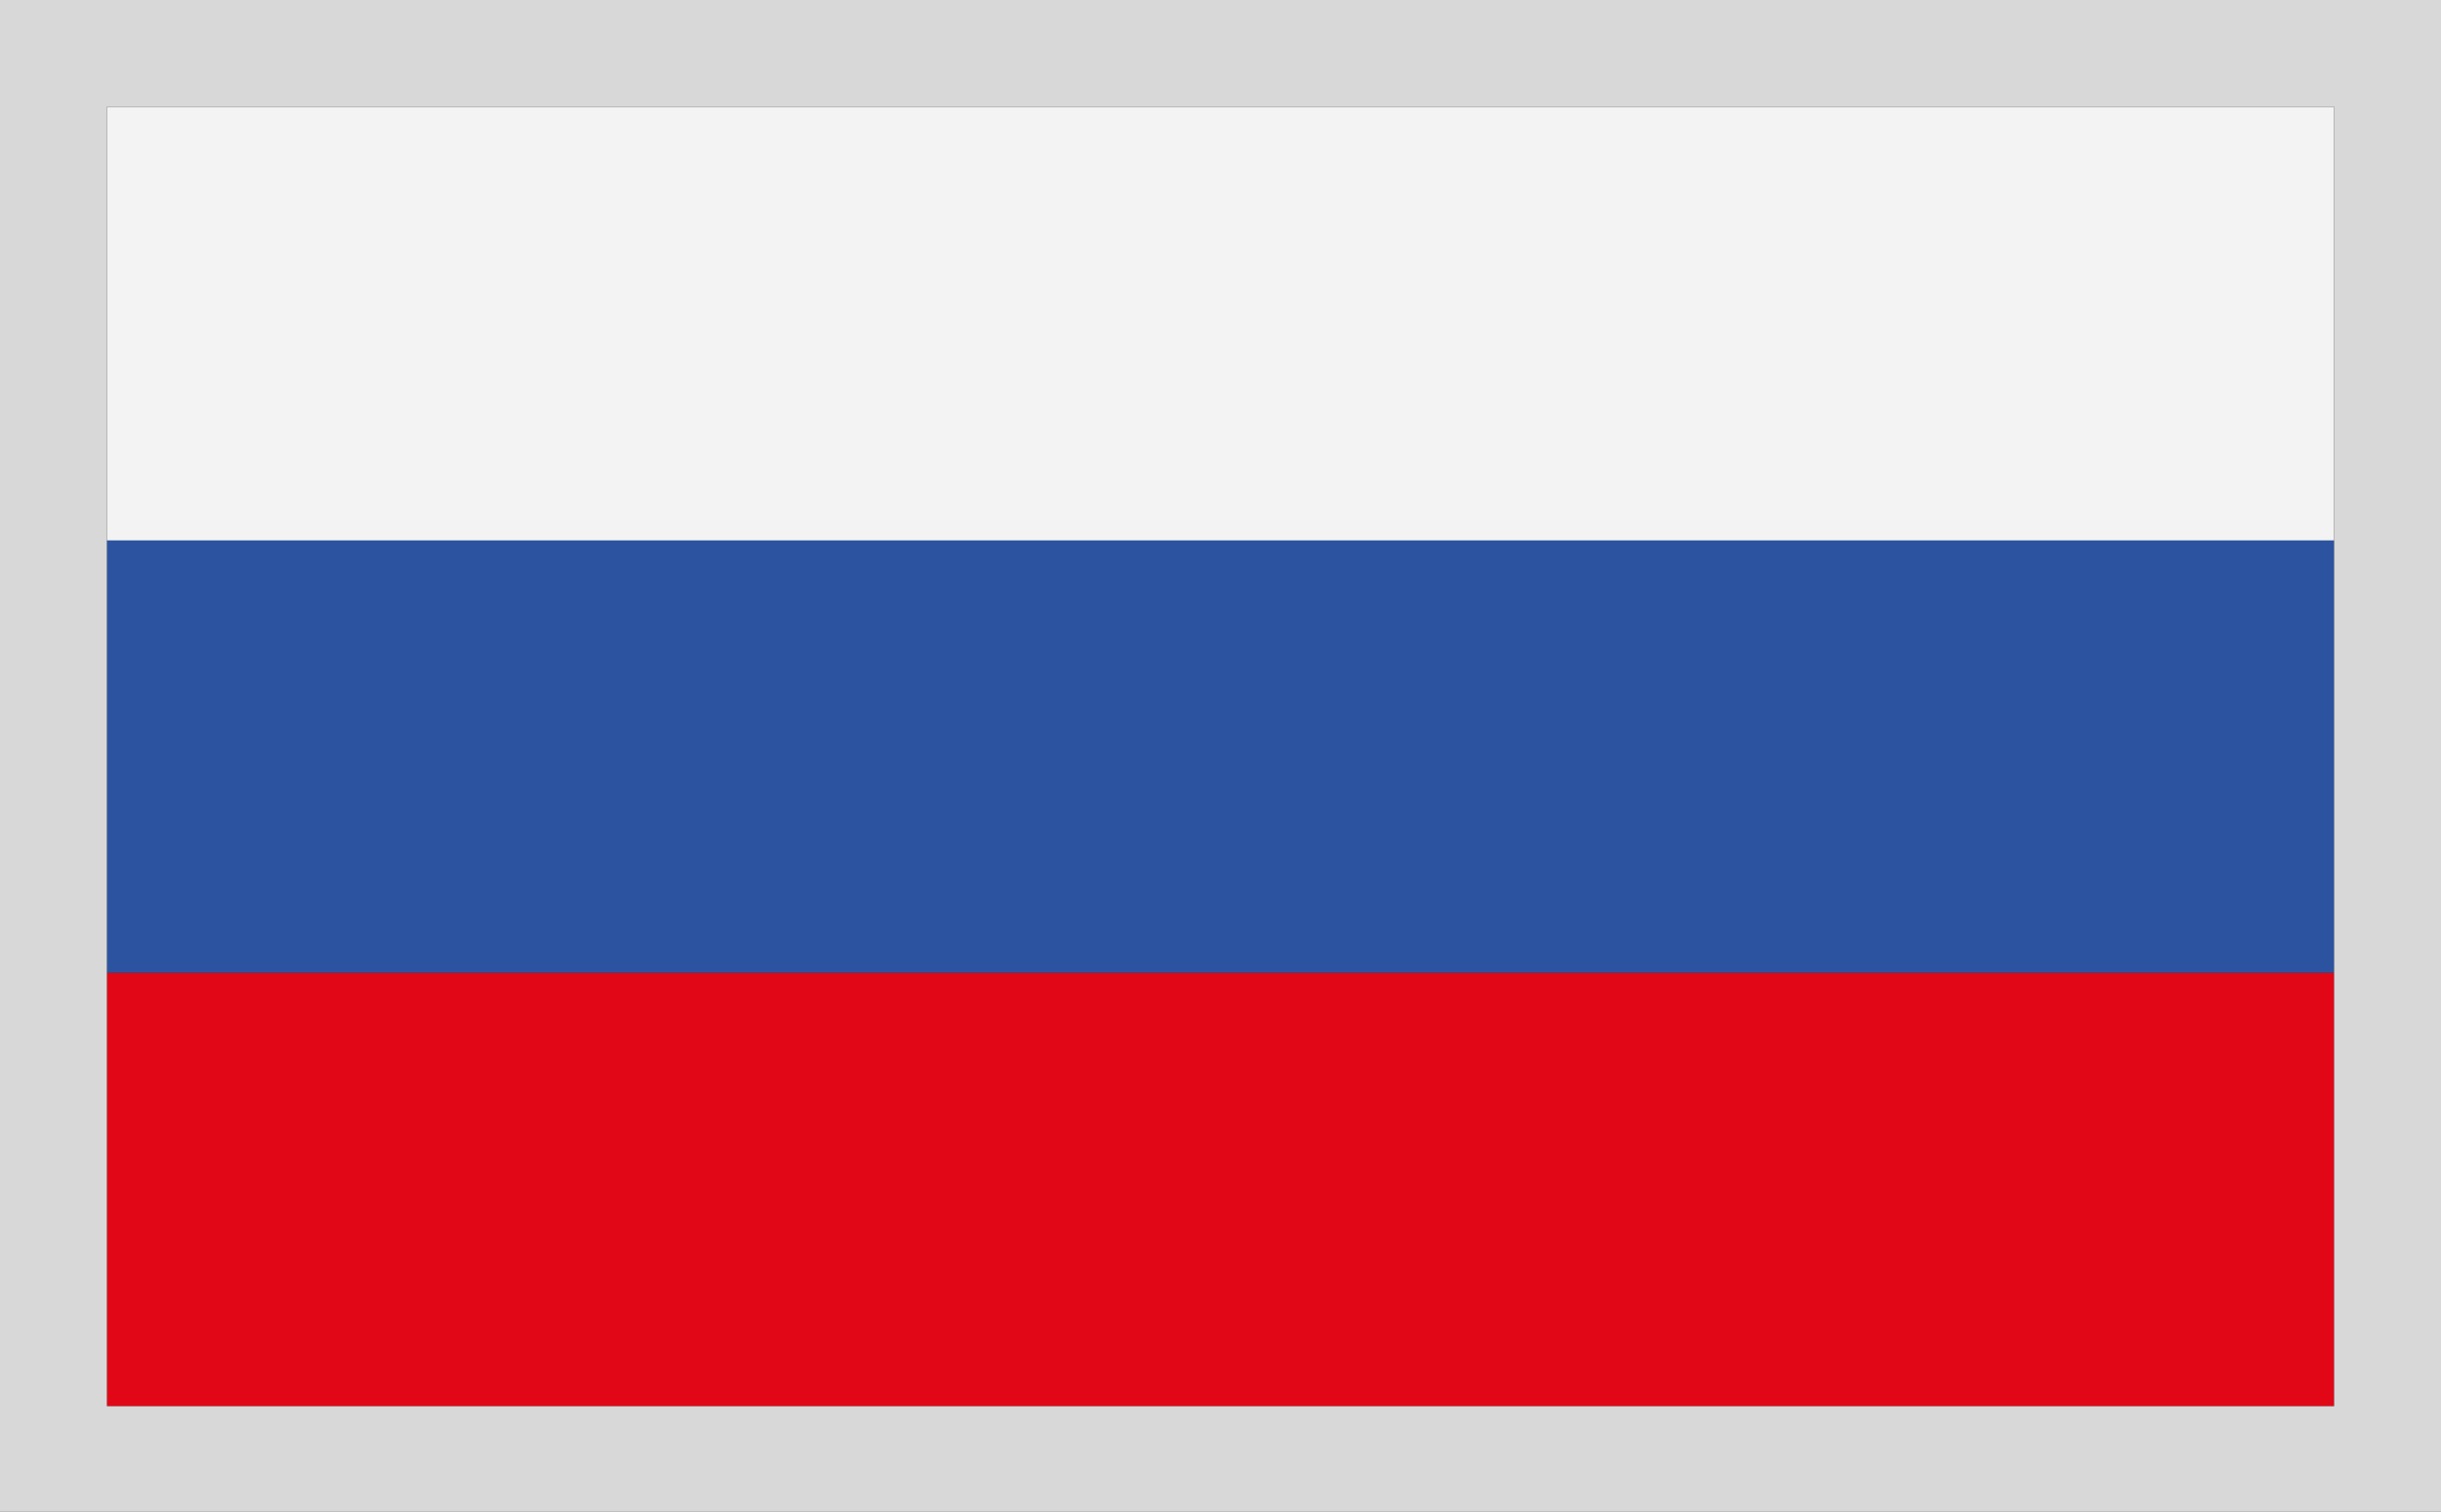 <?xml version="1.0" encoding="utf-8"?>
<!-- Generator: Adobe Illustrator 18.1.0, SVG Export Plug-In . SVG Version: 6.00 Build 0)  -->
<!DOCTYPE svg PUBLIC "-//W3C//DTD SVG 1.1//EN" "http://www.w3.org/Graphics/SVG/1.1/DTD/svg11.dtd">
<svg version="1.1" id="Calque_1" xmlns="http://www.w3.org/2000/svg" xmlns:xlink="http://www.w3.org/1999/xlink" x="0px" y="0px"
	 viewBox="0 0 198.7 123.1" enable-background="new 0 0 198.7 123.1" xml:space="preserve">
<rect x="0" y="0" width="198.7" height="123.1" fill="#333333" stroke="none"/>
<g>
	<g>
		<g>
			<rect x="8.7" y="79.2" fill="#E10717" width="181.3" height="35.3"/>
			<rect x="8.7" y="43.9" fill="#2C53A0" width="181.3" height="35.3"/>
			<rect x="8.7" y="8.7" fill="#F3F3F3" width="181.3" height="35.3"/>
		</g>
	</g>
	<path fill="#D8D8D8" d="M190,8.7v105.8H8.7V8.7H190 M198.7,0H190H8.7H0v8.7v105.8v8.7h8.7H190h8.7v-8.7V8.7V0L198.7,0z"/>
</g>
</svg>
